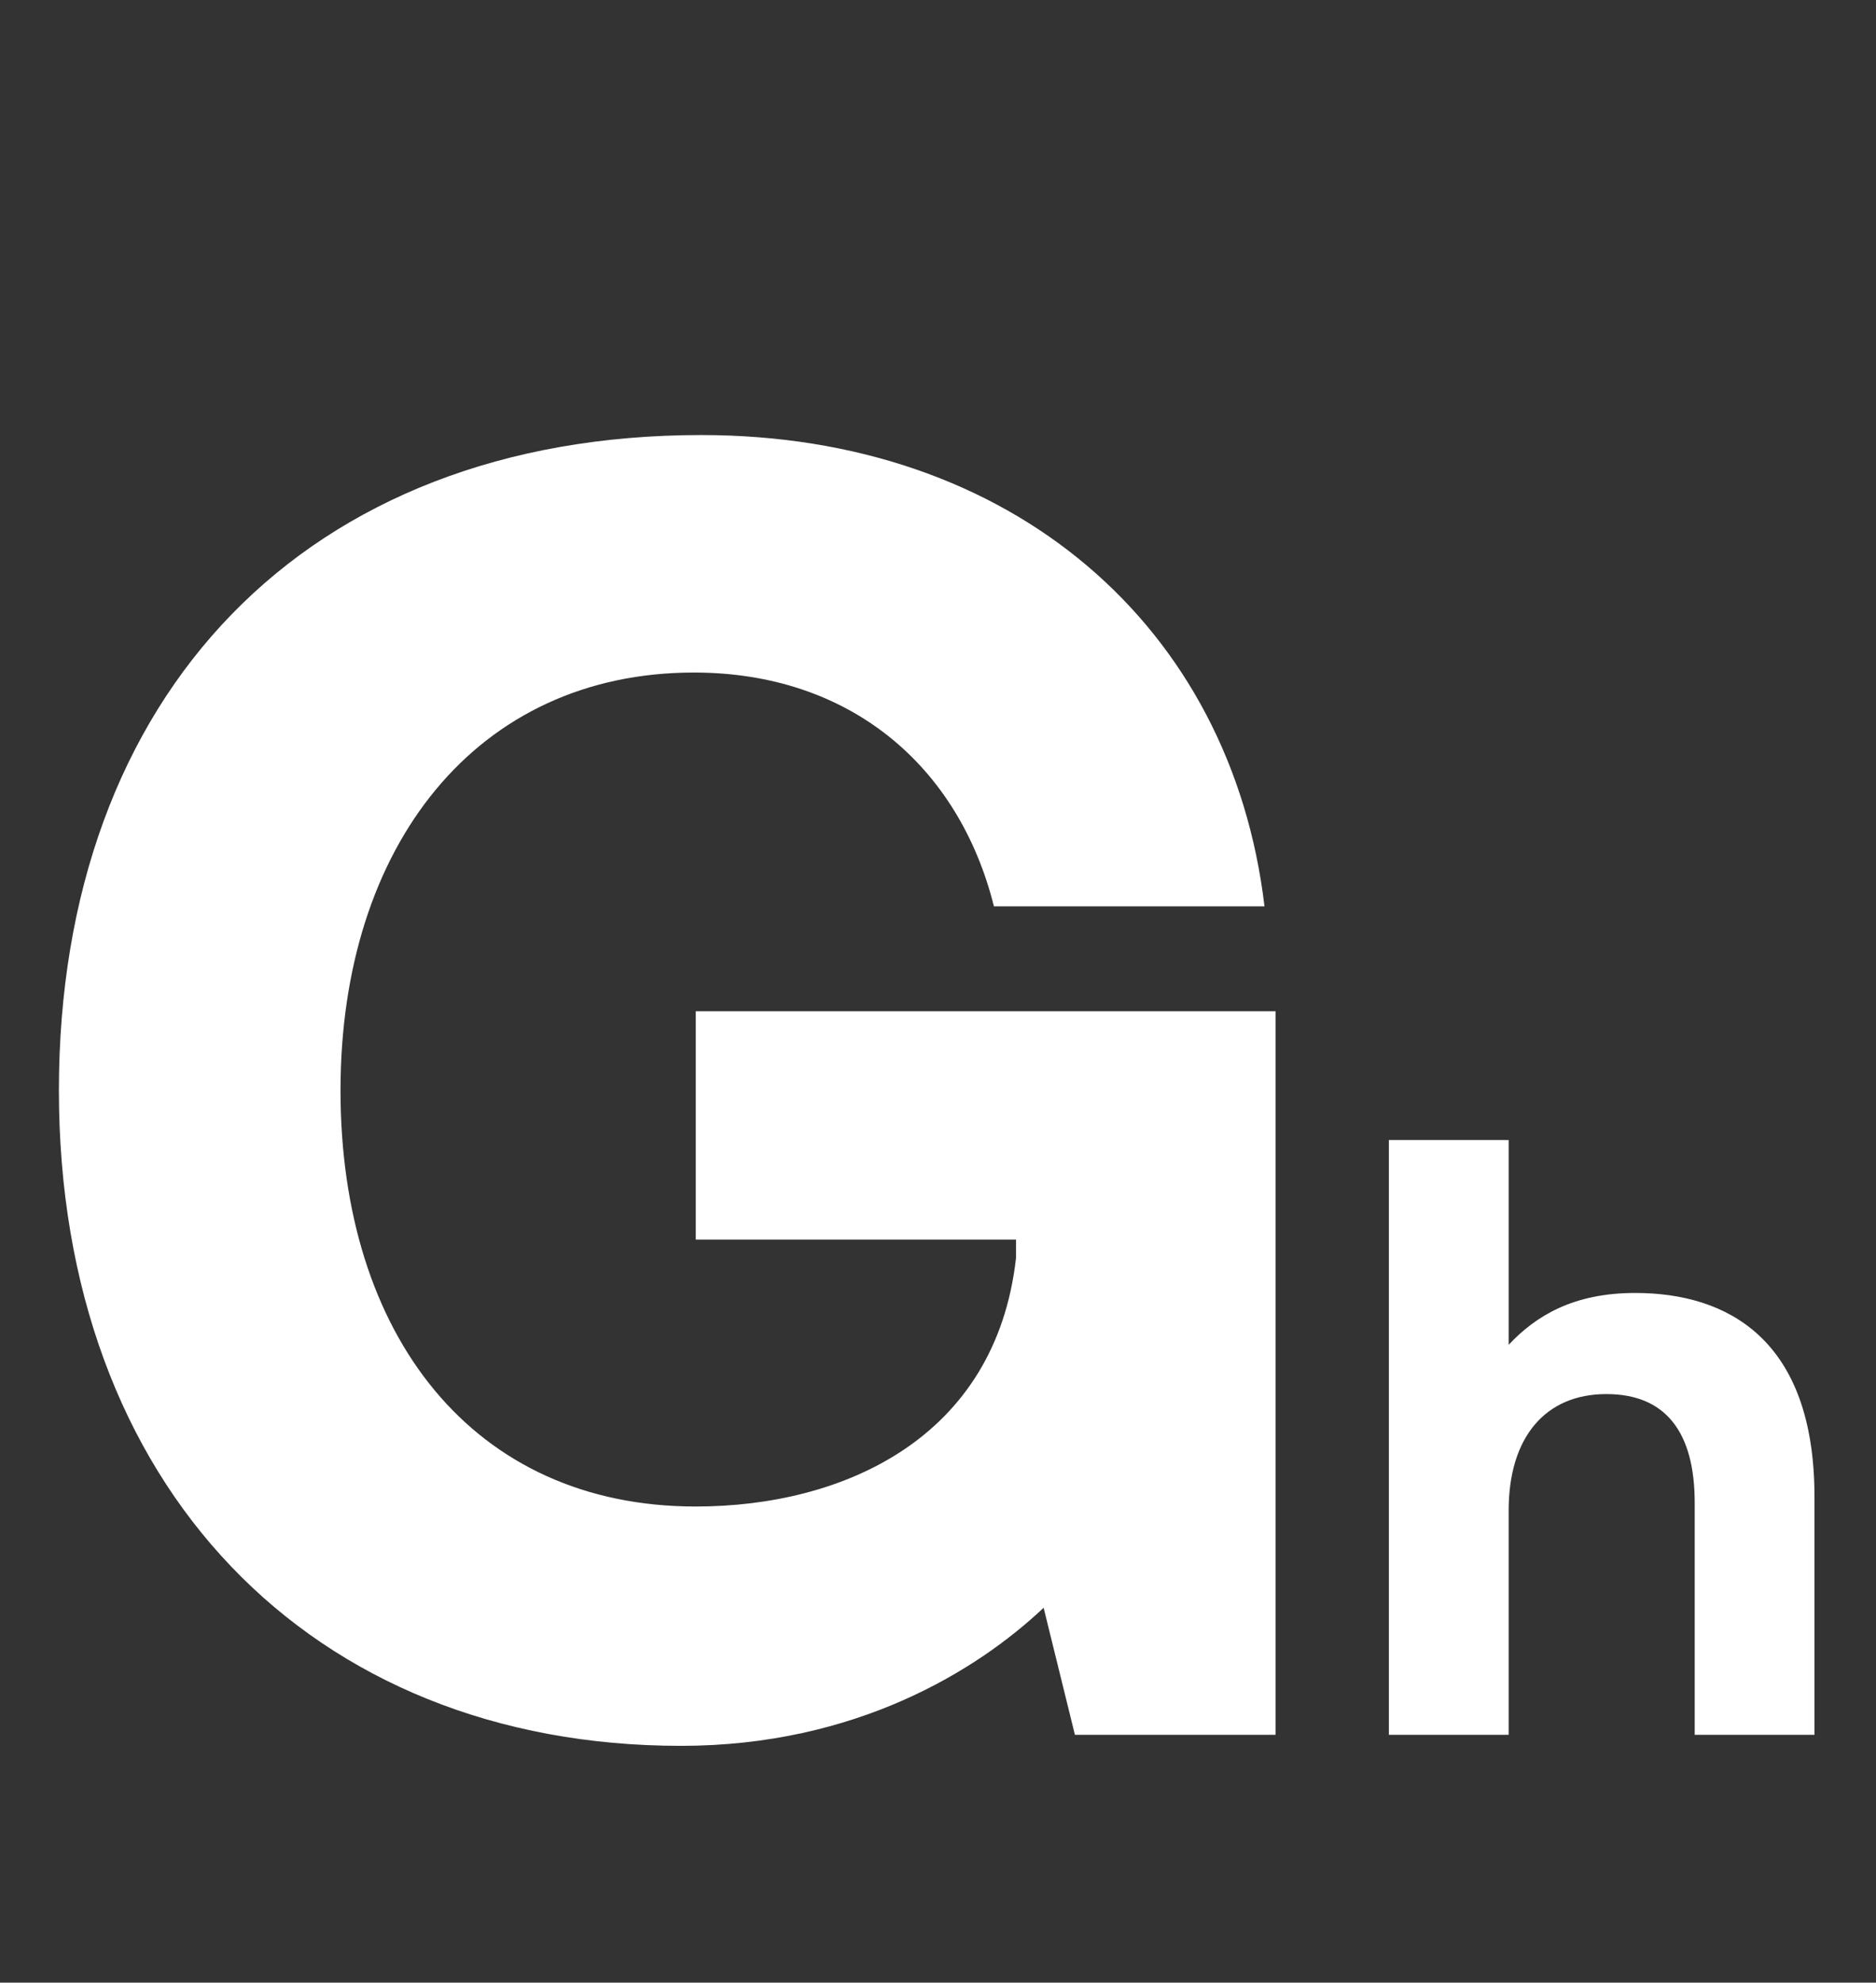 <svg width="53" height="56" viewBox="0 0 53 56" fill="none" xmlns="http://www.w3.org/2000/svg">
<rect x="0" y="0" width="53" height="56" fill="#333333" stroke="none"/>
<path d="M1.664 30.8C1.664 19.62 8.632 12.288 19.812 12.288C28.6 12.288 34.788 17.696 35.724 25.6H28.08C27.092 21.648 24.024 18.996 19.604 18.996C13.468 18.996 9.62 23.884 9.62 30.8C9.62 37.716 13.364 42.552 19.656 42.552C23.816 42.552 28.132 40.628 28.704 35.532V35.012H19.656V28.564H36.036V49H30.368L29.484 45.412C27.612 47.18 24.18 49.312 19.24 49.312C8.788 49.312 1.664 41.98 1.664 30.8ZM46.198 36.52C48.79 36.52 51.262 37.816 51.262 42.28V49H47.878V42.448C47.878 40.456 47.062 39.376 45.382 39.376C43.654 39.376 42.622 40.6 42.622 42.664V49H39.238V32.2H42.622V37.984C43.39 37.168 44.446 36.52 46.198 36.52Z" fill="white"/>
</svg>
